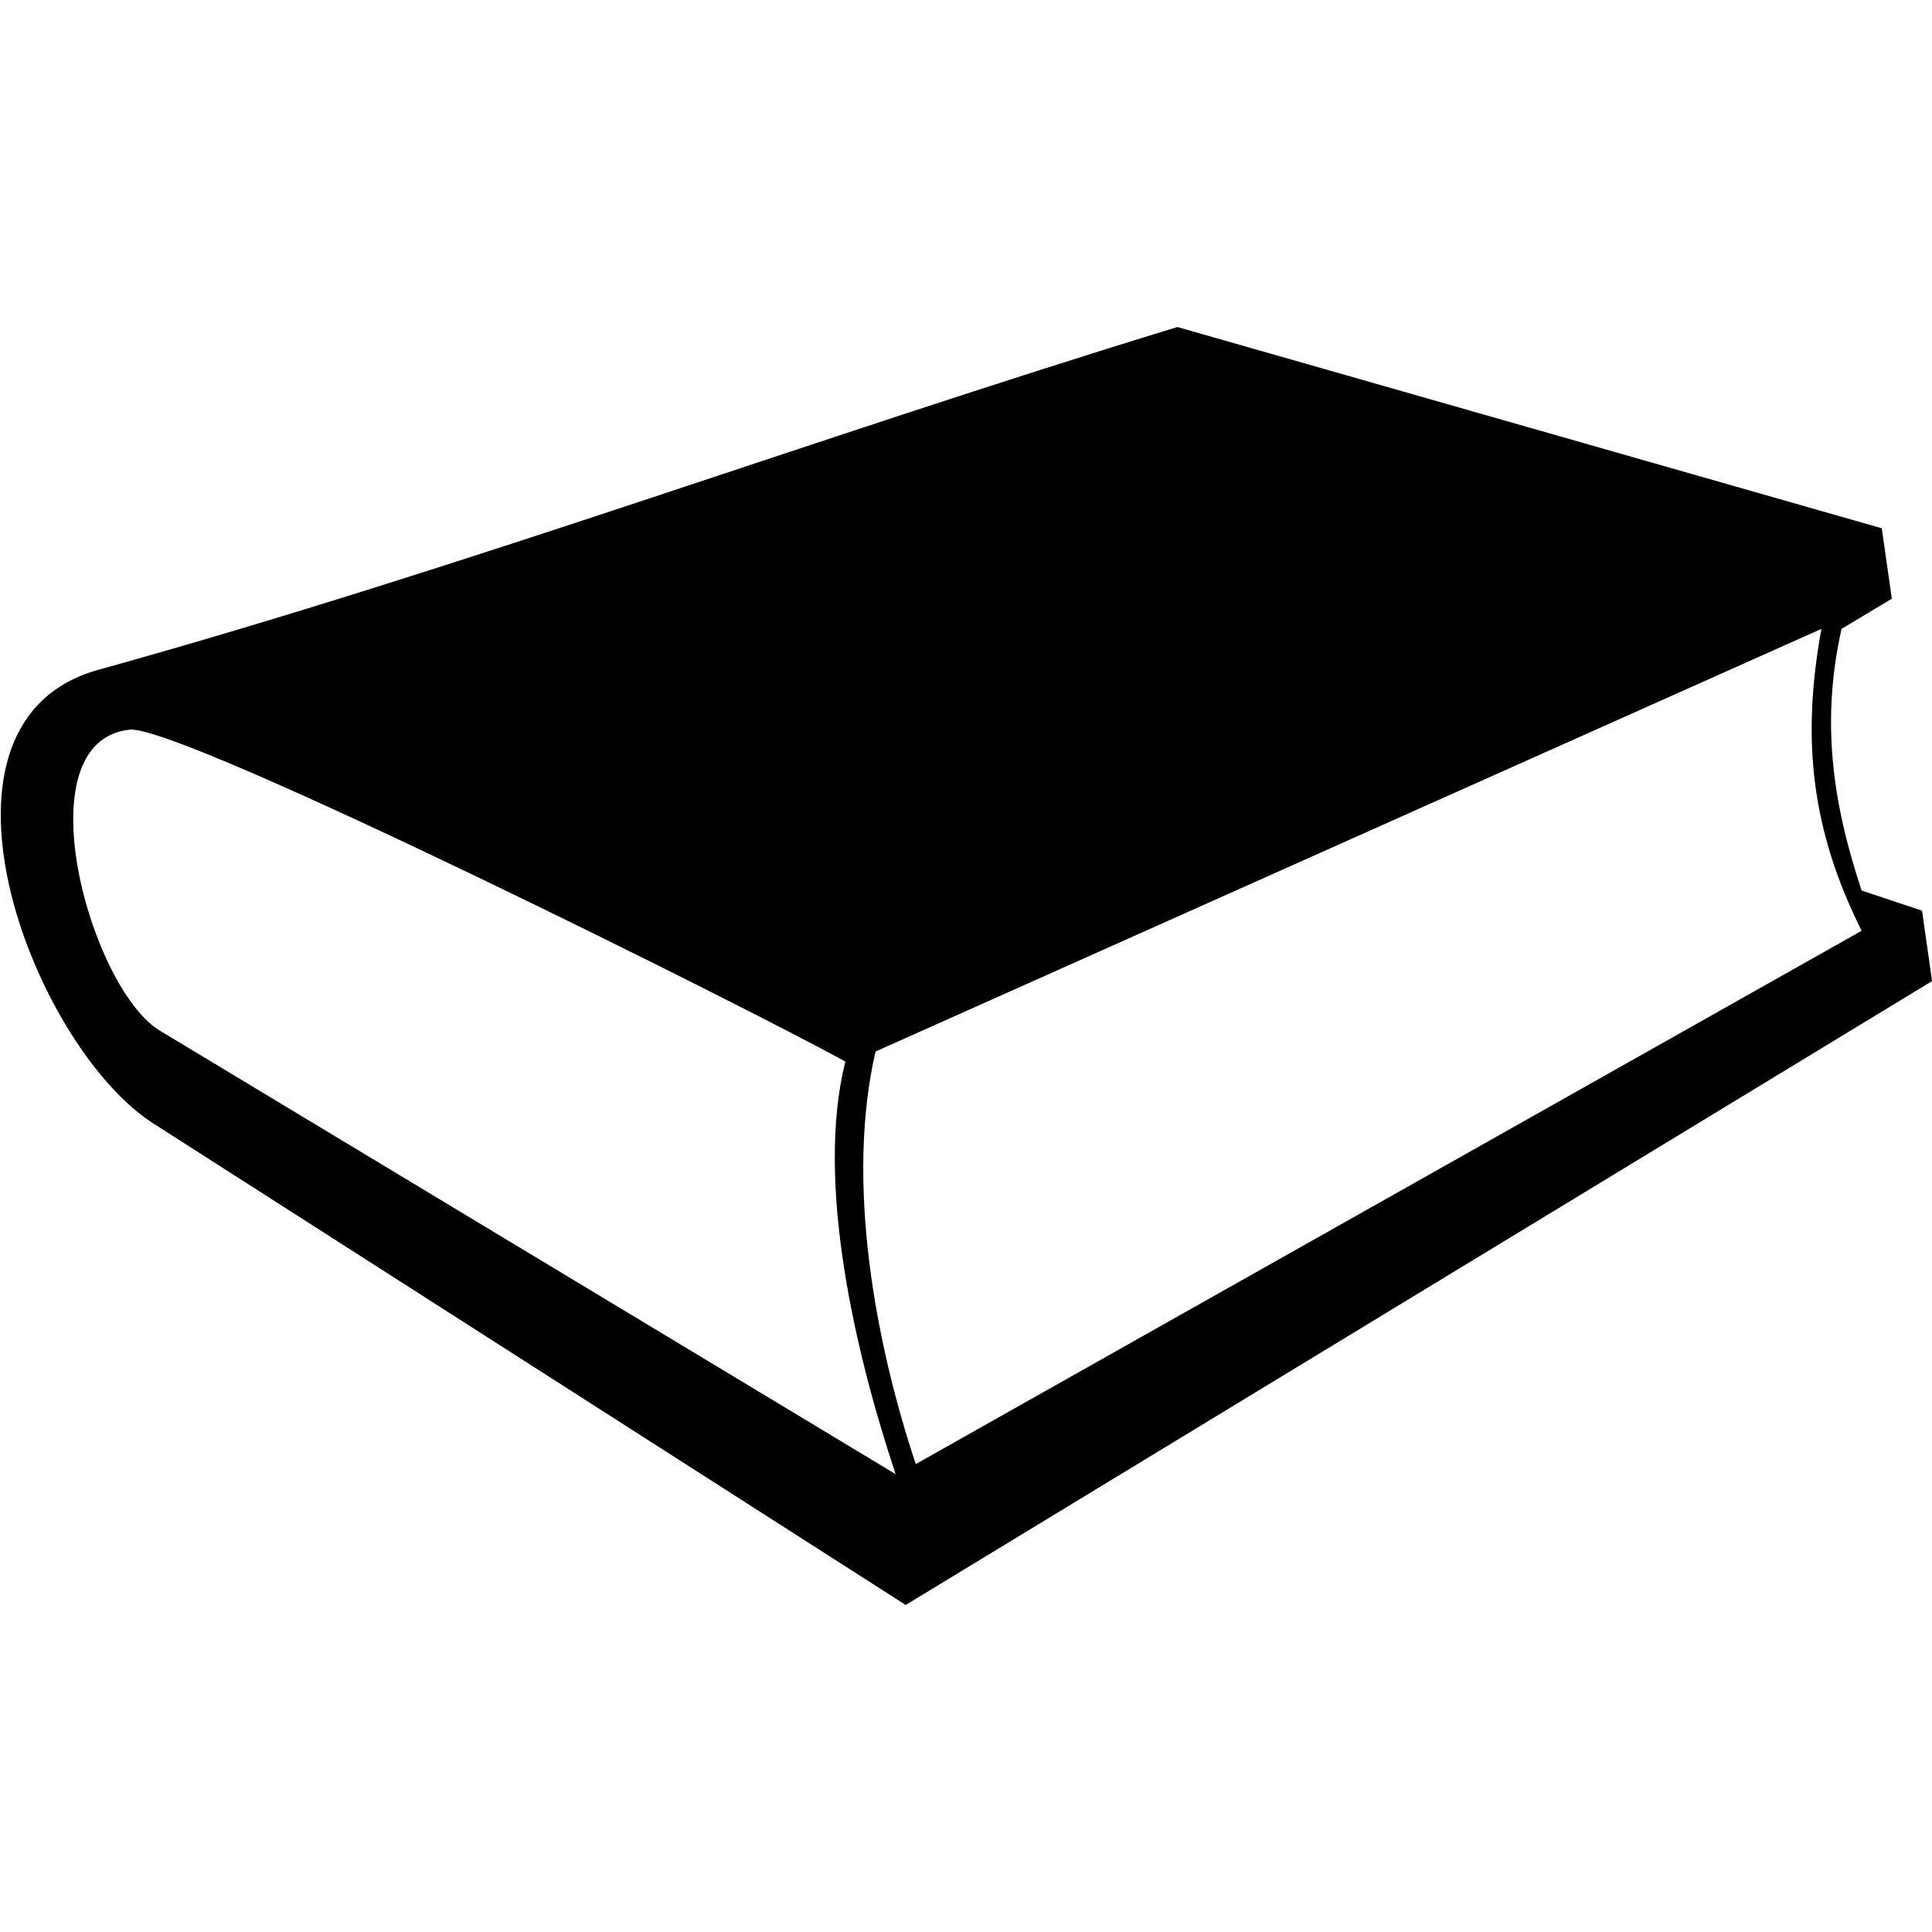 <?xml version="1.0" encoding="UTF-8"?>
<svg width="1200pt" height="1200pt" version="1.1" viewBox="0 0 1200 1200" xmlns="http://www.w3.org/2000/svg">
 <path d="m1168.8 328.12 6.25 43.75-31.25 18.75c-12.5 56.25-6.25 106.25 12.5 162.5l37.5 12.5 6.25 43.75-637.5 387.5-468.75-300c-75-50-150-250-31.25-281.25 225-62.5 443.75-143.75 668.75-212.5zm-12.5 250c-31.25-62.5-37.5-118.75-25-187.5l-587.5 262.5c-18.75 81.25 0 181.25 25 256.25zm-600 337.5c-25-75-50-181.25-31.25-256.25-56.25-31.25-406.25-206.25-443.75-206.25-68.75 6.25-25 162.5 18.75 187.5z"/>
</svg>
